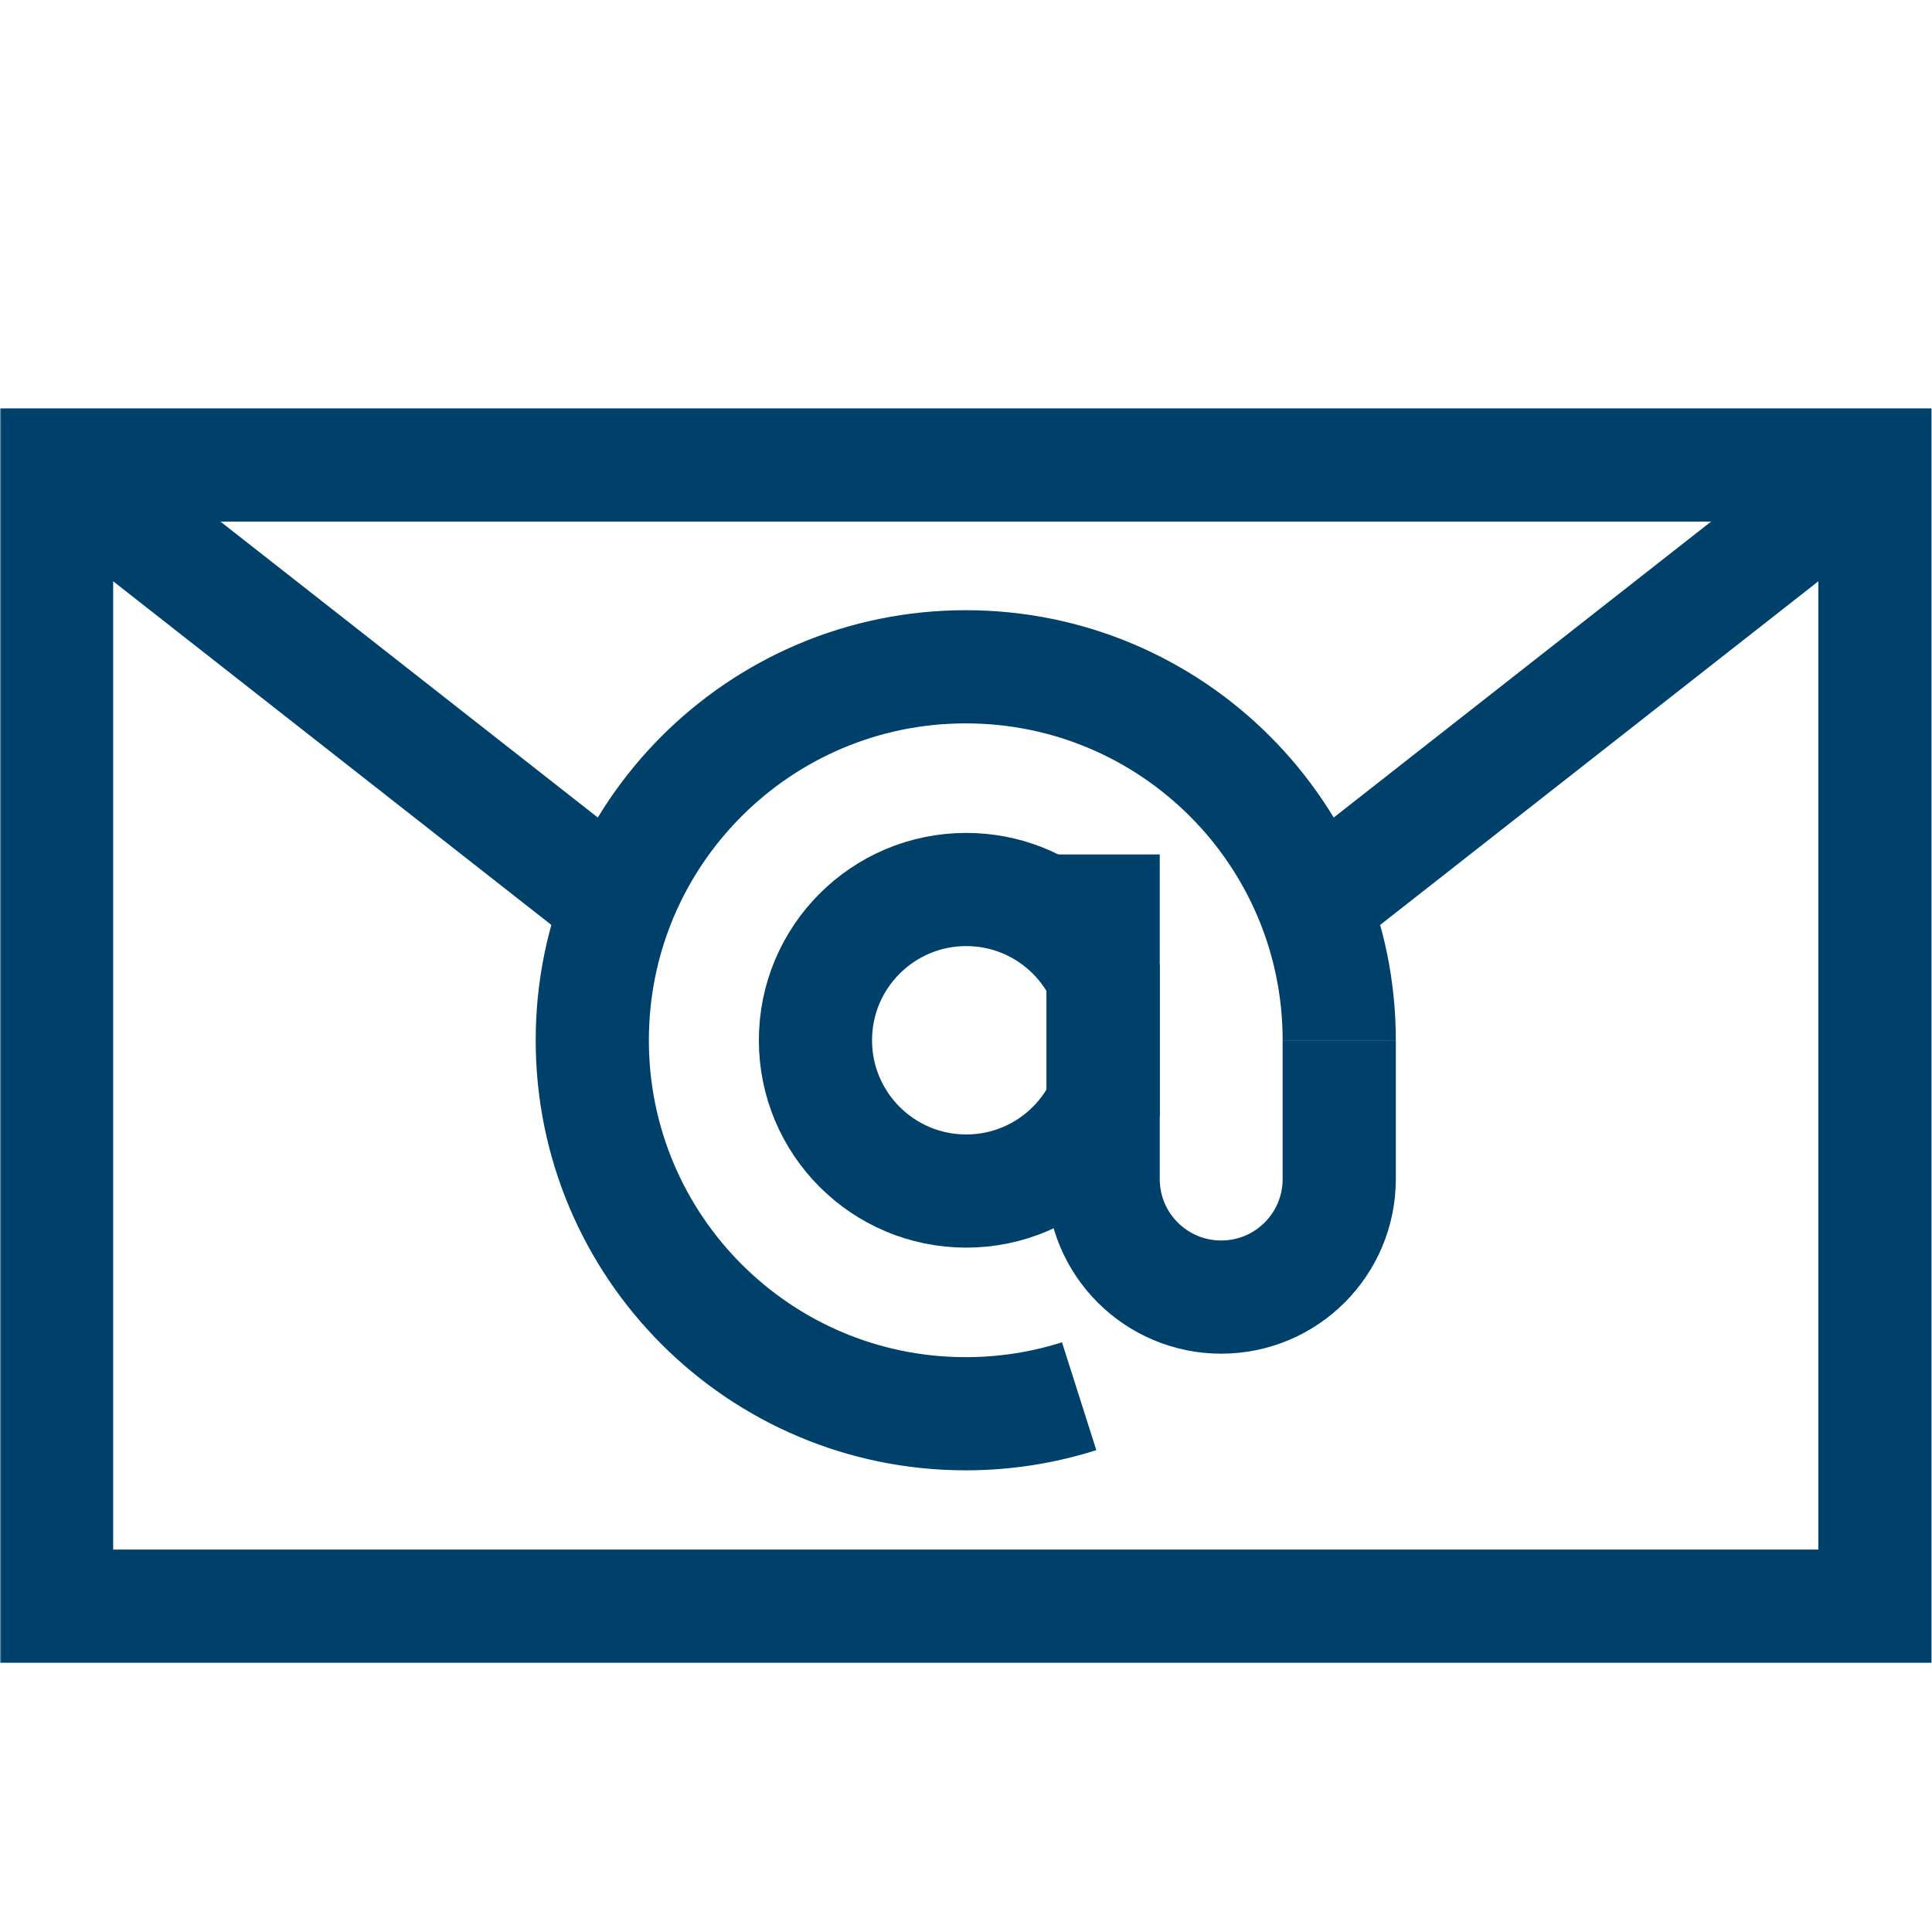 <svg xmlns="http://www.w3.org/2000/svg" xmlns:svg="http://www.w3.org/2000/svg" version="1.1" id="svg549" width="300" height="300" viewBox="0 0 682.667 682.667" xmlns:xlink="http://www.w3.org/1999/xlink" xmlns:svgjs="http://svgjs.dev/svgjs"><g width="100%" height="100%" transform="matrix(1,0,0,1,0,0)"><defs id="defs553">
    <clipPath clipPathUnits="userSpaceOnUse" id="clipPath563">
      <path d="M 0,512 H 512 V 0 H 0 Z" id="path561" fill="#00416b" fill-opacity="1" data-original-color="#000000ff" stroke="none" stroke-opacity="1"/>
    </clipPath>
  </defs><mask id="custom"><rect id="bg" x="0" y="0" width="100%" height="100%" fill="white"/><g transform="matrix(1.333,0,0,-1.333,0,682.667)"/></mask><g mask="url(#custom)"><g id="g555" transform="matrix(1.333,0,0,-1.333,0,682.667)">
    <g id="g557">
      <g id="g559" clip-path="url(#clipPath563)">
        <g id="g565" transform="translate(292.422,253.114)">
          <path d="m 0,0 c -2.312,5.005 -5.624,9.452 -9.686,13.08 -7.067,6.313 -16.392,10.149 -26.614,10.149 -22.073,0 -39.966,-17.893 -39.966,-39.966 0,-22.073 17.893,-39.967 39.966,-39.967 11.164,0 21.259,4.578 28.511,11.958 3.206,3.263 5.849,7.078 7.789,11.284 z" style="stroke-linecap: butt; stroke-linejoin: miter; stroke-miterlimit: 10; stroke-dasharray: none;" id="path567" fill="none" fill-opacity="1" stroke="#00416b" stroke-opacity="1" data-original-stroke-color="#000000ff" stroke-width="30" data-original-stroke-width="30"/>
        </g>
        <g id="g569" transform="translate(292.422,285.632)">
          <path d="m 0,0 v -86.044 c 0,-17.281 14.009,-31.289 31.289,-31.289 17.28,0 31.289,14.008 31.289,31.289 v 36.789" style="stroke-linecap: butt; stroke-linejoin: miter; stroke-miterlimit: 10; stroke-dasharray: none;" id="path571" fill="none" fill-opacity="1" stroke="#00416b" stroke-opacity="1" data-original-stroke-color="#000000ff" stroke-width="30" data-original-stroke-width="30"/>
        </g>
        <g id="g573" transform="translate(286.058,142.022)">
          <path d="m 0,0 c -9.479,-3.017 -19.578,-4.645 -30.058,-4.645 -54.676,0 -99,44.324 -99,99 0,54.676 44.324,99 99,99 54.676,0 99,-44.324 99,-99" style="stroke-linecap: butt; stroke-linejoin: miter; stroke-miterlimit: 10; stroke-dasharray: none;" id="path575" fill="none" fill-opacity="1" stroke="#00416b" stroke-opacity="1" data-original-stroke-color="#000000ff" stroke-width="30" data-original-stroke-width="30"/>
        </g>
        <path d="M 497,86.372 H 15 v 302.497 h 482 z" style="stroke-linecap: butt; stroke-linejoin: miter; stroke-miterlimit: 10; stroke-dasharray: none;" id="path577" fill="none" fill-opacity="1" stroke="#00416b" stroke-opacity="1" data-original-stroke-color="#000000ff" stroke-width="30" data-original-stroke-width="30"/>
        <g id="g579" transform="translate(23.289,382.368)">
          <path d="M 0,0 141.652,-111.088" style="stroke-linecap: butt; stroke-linejoin: miter; stroke-miterlimit: 10; stroke-dasharray: none;" id="path581" fill="none" fill-opacity="1" stroke="#00416b" stroke-opacity="1" data-original-stroke-color="#000000ff" stroke-width="30" data-original-stroke-width="30"/>
        </g>
        <g id="g583" transform="translate(347.06,271.28)">
          <path d="M 0,0 134.271,105.299" style="stroke-linecap: butt; stroke-linejoin: miter; stroke-miterlimit: 10; stroke-dasharray: none;" id="path585" fill="none" fill-opacity="1" stroke="#00416b" stroke-opacity="1" data-original-stroke-color="#000000ff" stroke-width="30" data-original-stroke-width="30"/>
        </g>
      </g>
    </g>
  </g></g></g></svg>